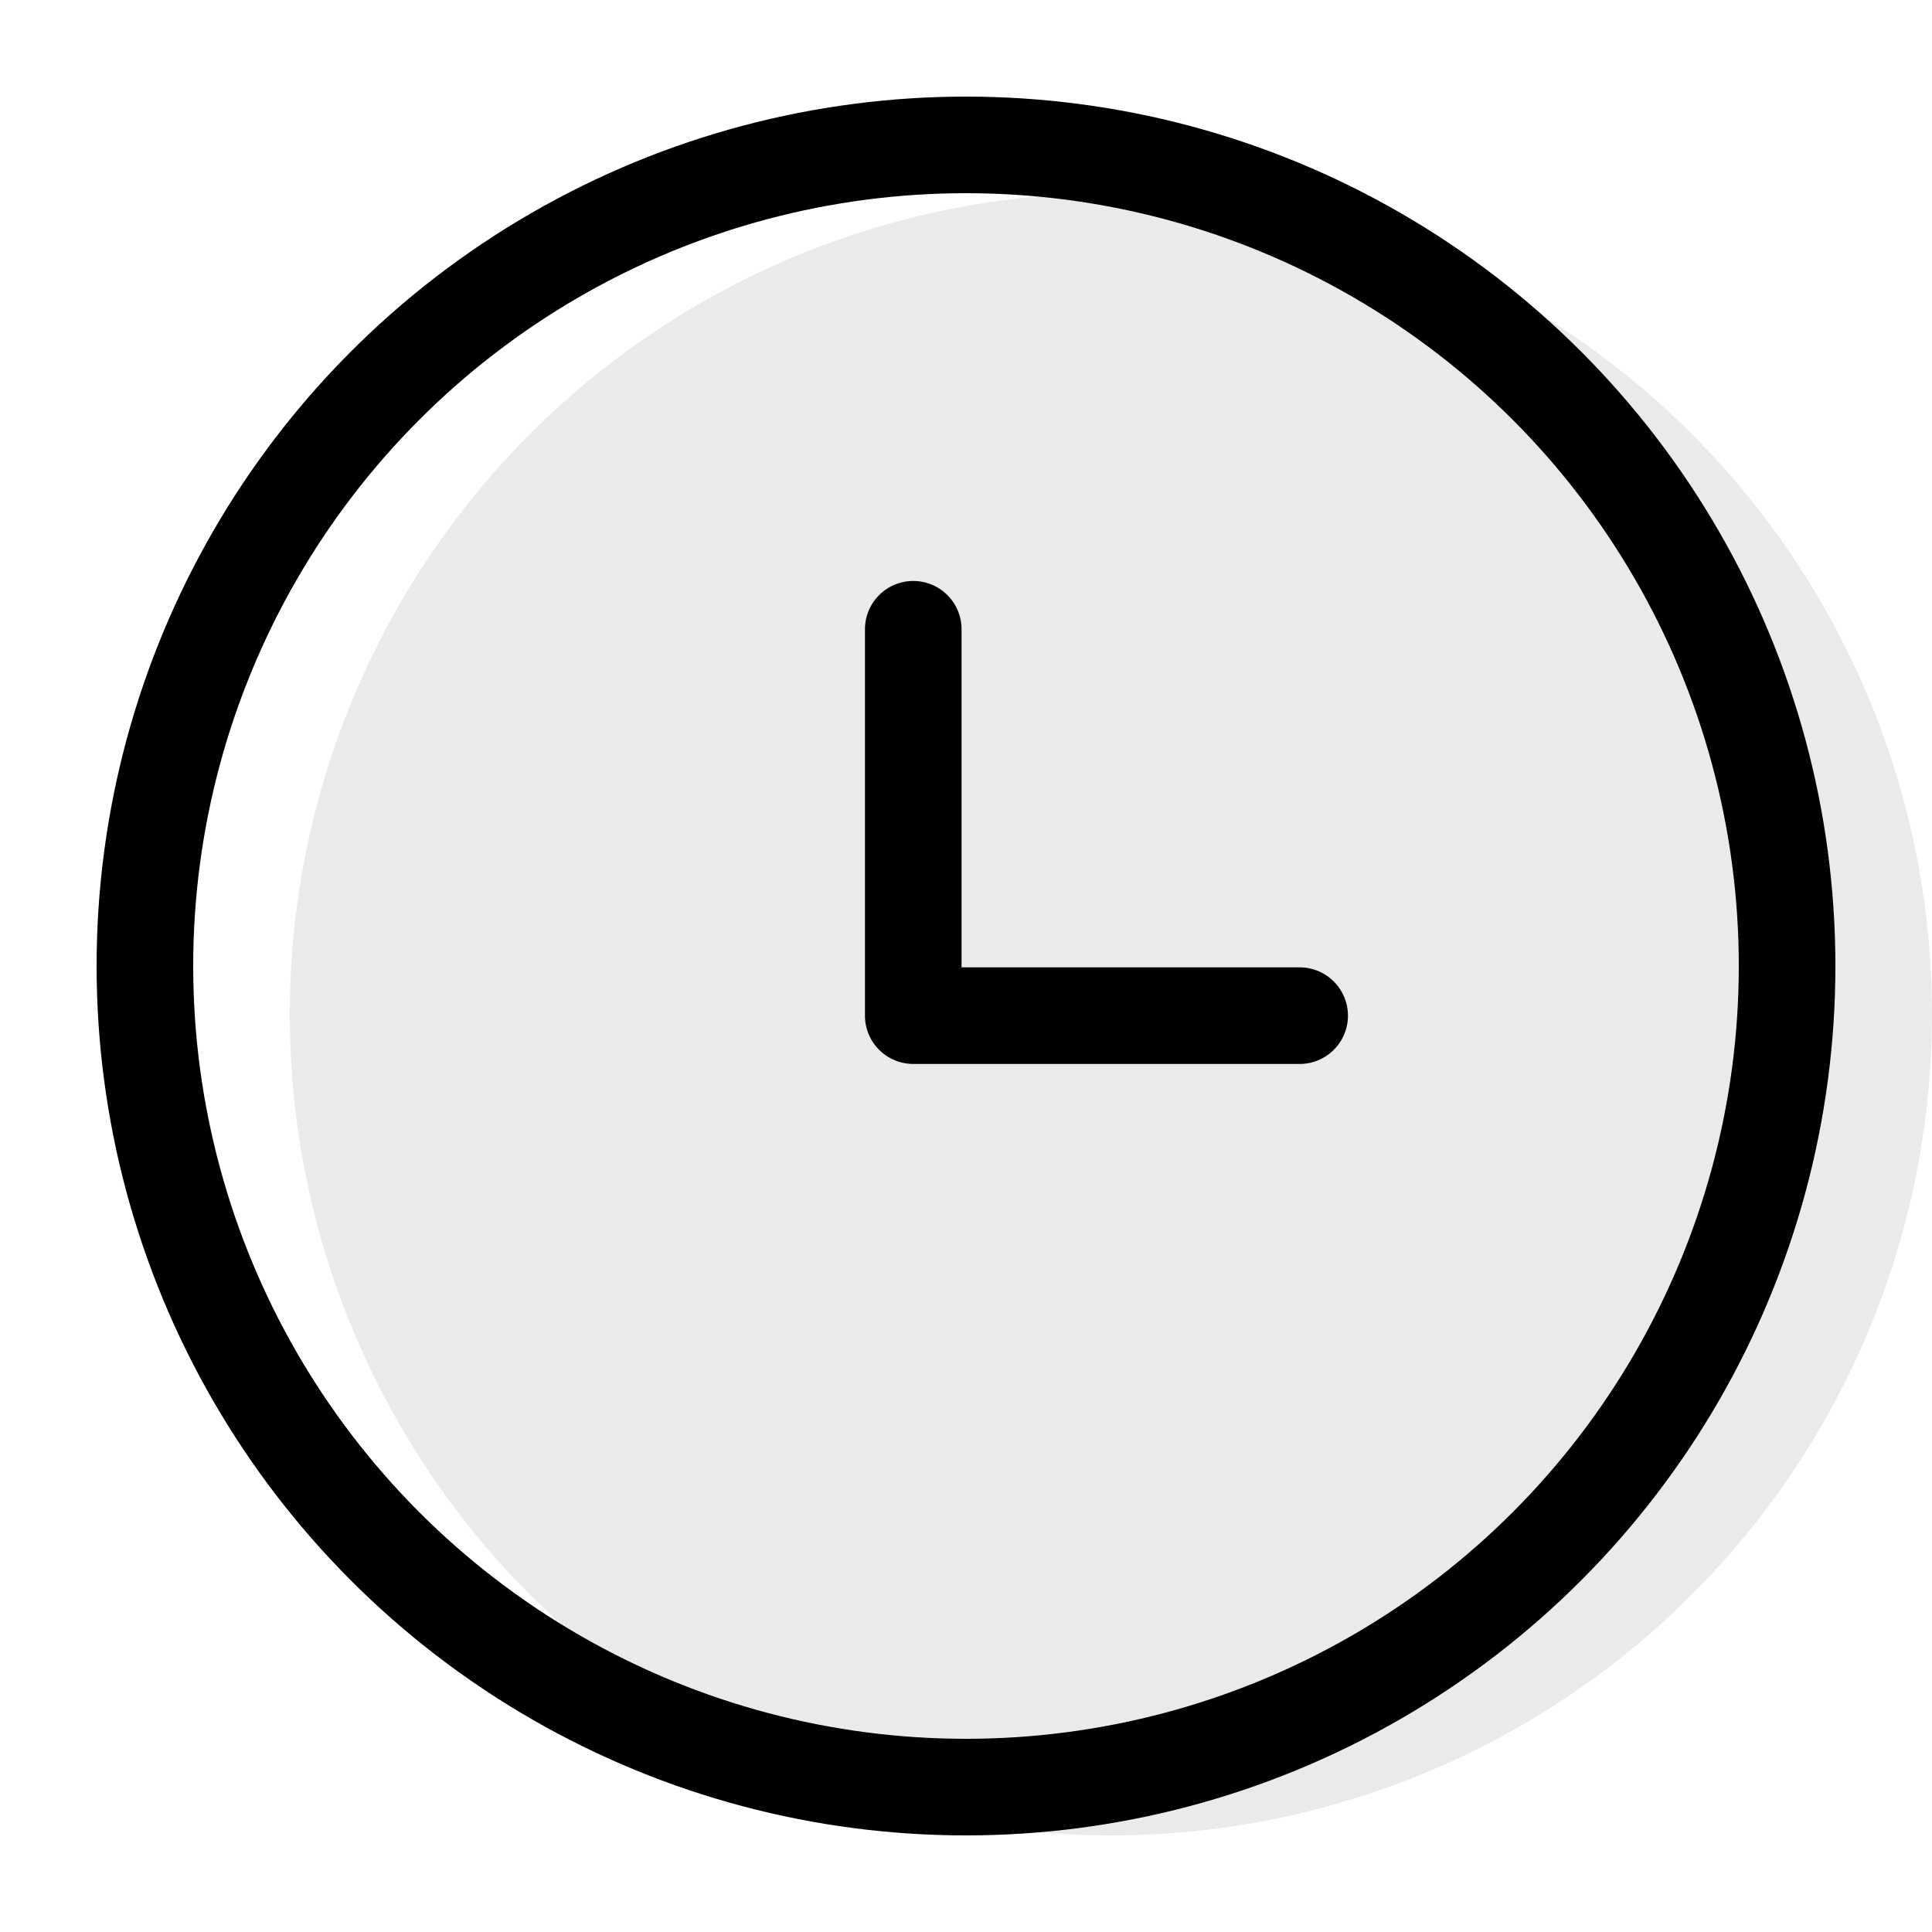 <?xml version="1.0" encoding="UTF-8"?>
<svg width="20px" height="20px" viewBox="0 0 20 20" version="1.1" xmlns="http://www.w3.org/2000/svg" xmlns:xlink="http://www.w3.org/1999/xlink">
    <!-- Generator: Sketch 55.2 (78181) - https://sketchapp.com -->
    <title>time_20</title>
    <desc>Created with Sketch.</desc>
    <g id="组件" stroke="none" stroke-width="1" fill="none" fill-rule="evenodd">
        <g id="time_20">
            <g>
                <g id="service_20">
                    <rect id="矩形" x="0" y="0" width="20" height="20"></rect>
                    <circle id="椭圆形" fill="#E8EAEC" fill-rule="nonzero" cx="11.5" cy="10.5" r="8.5"></circle>
                    <circle id="椭圆形" stroke="#000000" fill-rule="nonzero" cx="10" cy="10" r="8.5"></circle>
                </g>
                <polyline id="路径-2" stroke="#000000" stroke-linecap="round" stroke-linejoin="round" points="9.454 6.514 9.454 10.514 13.454 10.514"></polyline>
            </g>
        </g>
    </g>
</svg>